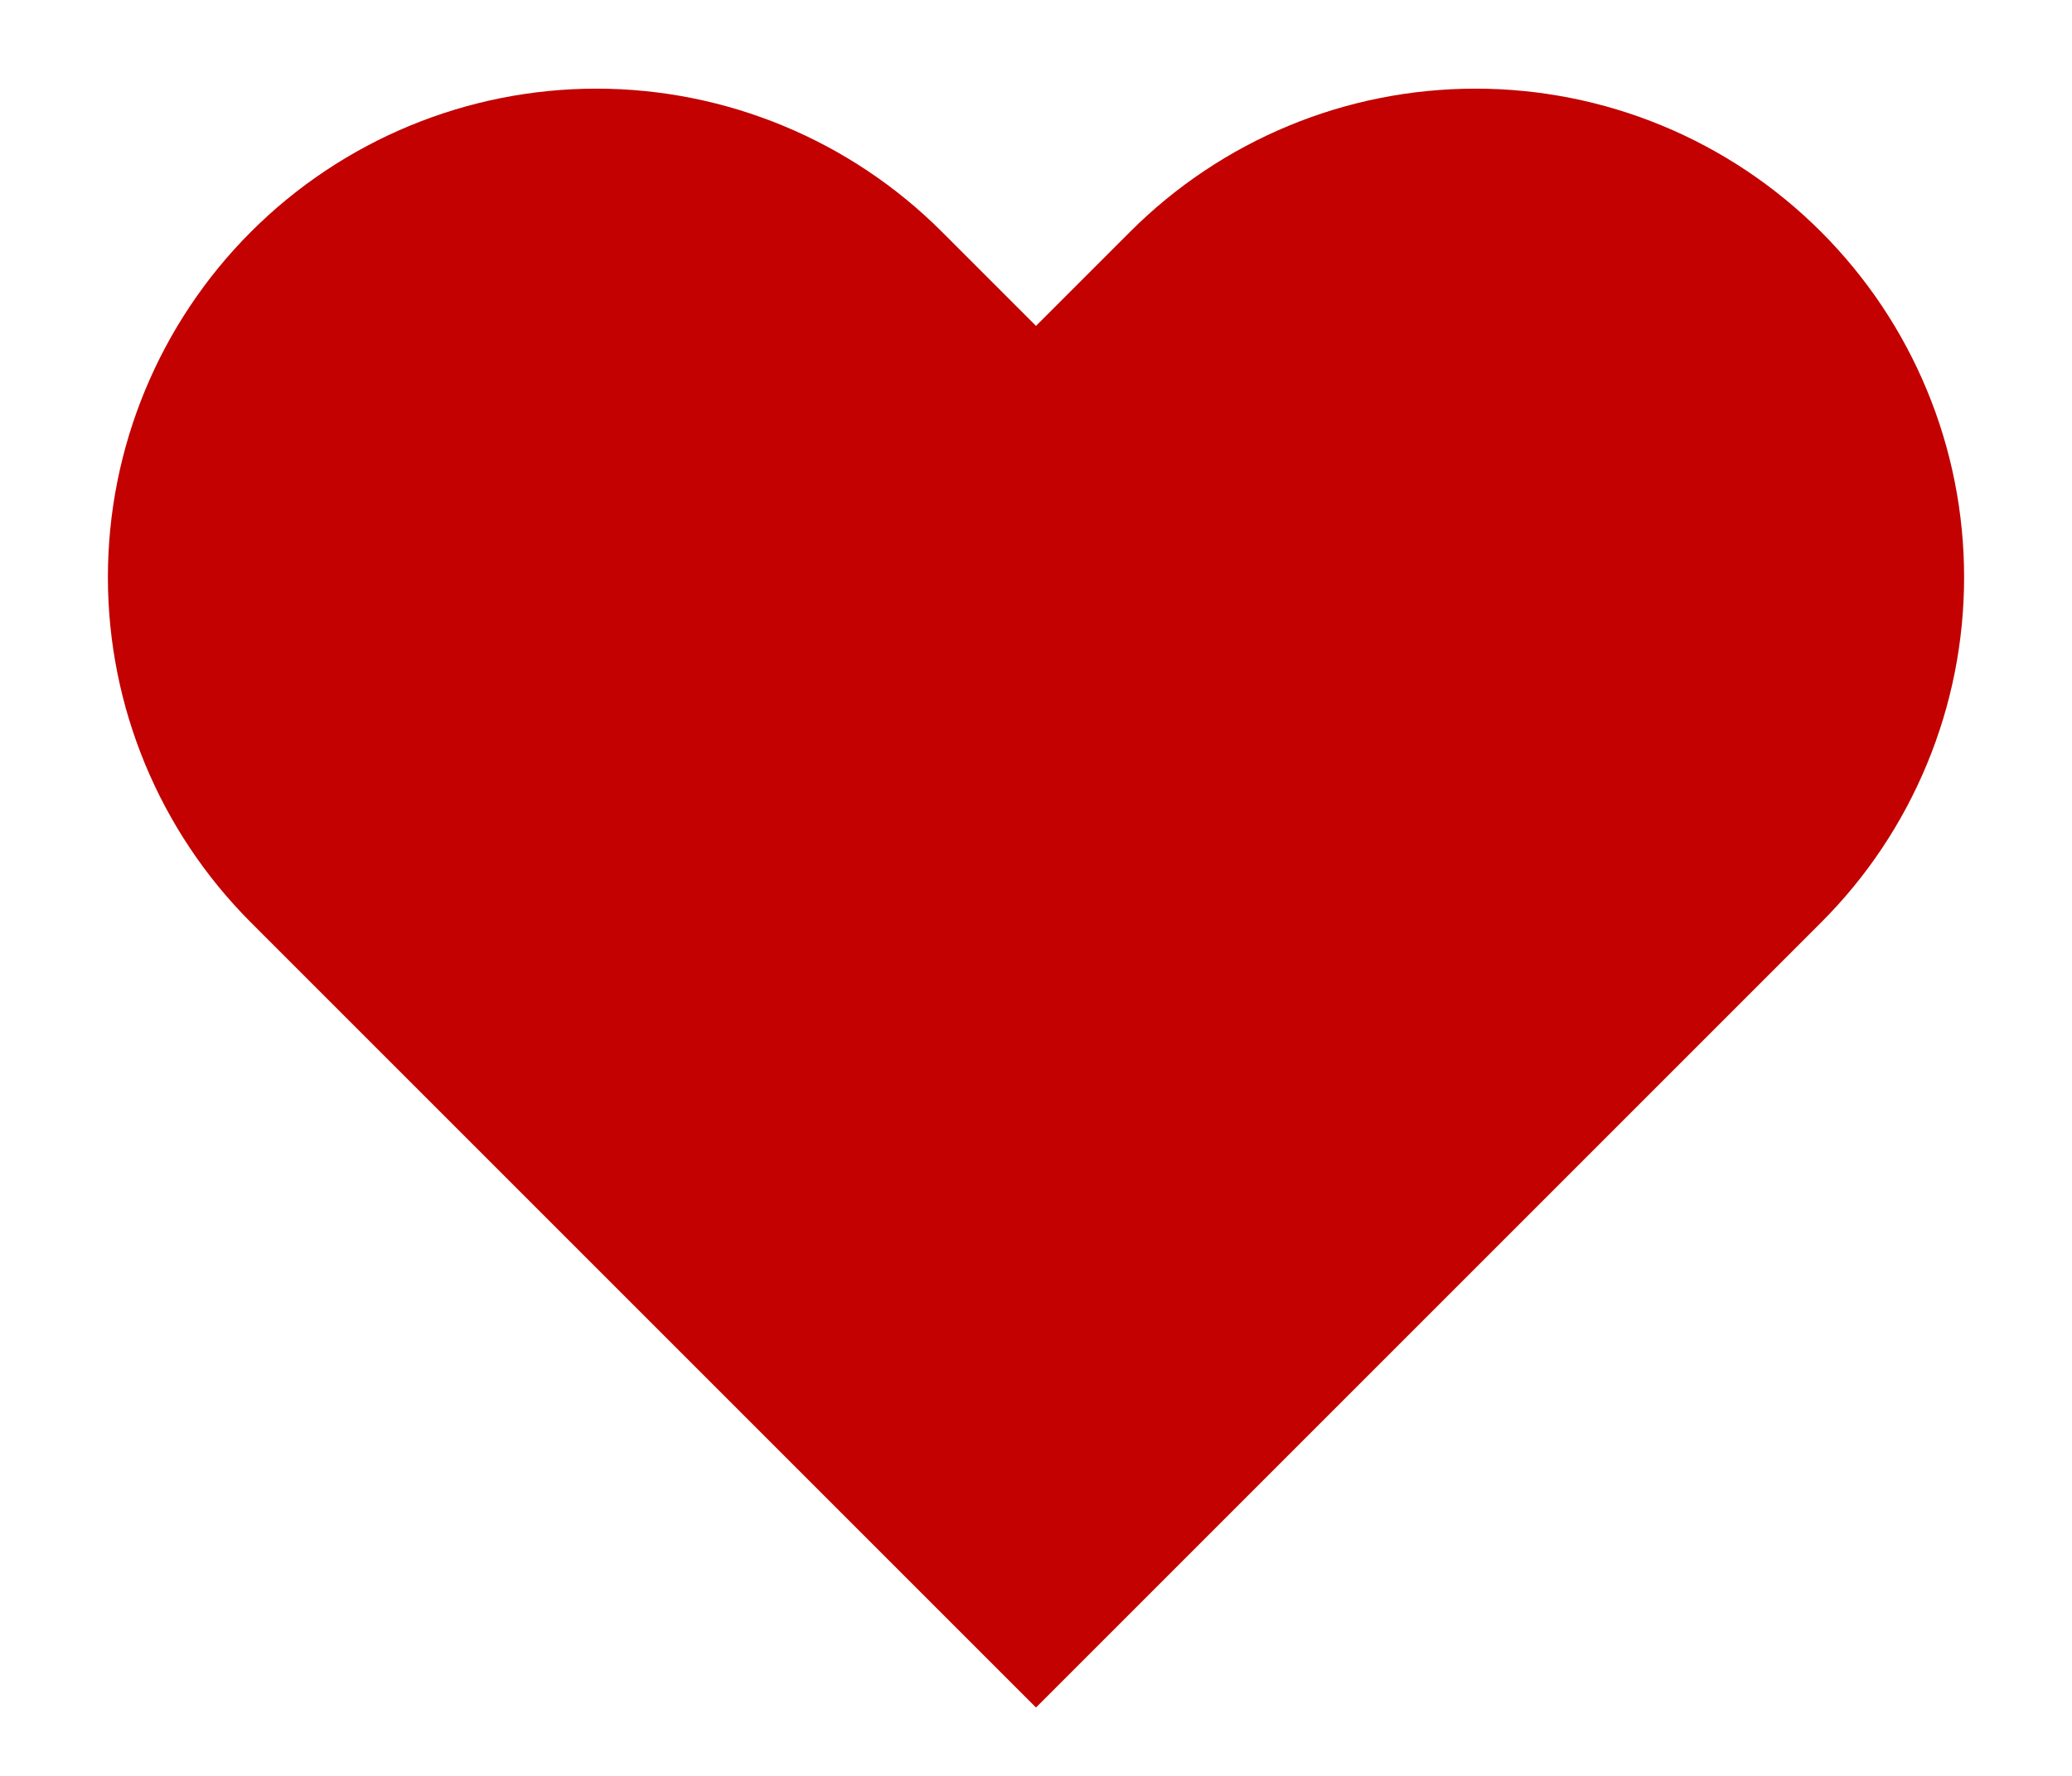 <svg width="14" height="12" viewBox="0 0 14 12" fill="none" xmlns="http://www.w3.org/2000/svg">
<path d="M12.304 1.566C11.998 1.26 11.634 1.016 11.233 0.85C10.833 0.684 10.403 0.599 9.97 0.599C9.536 0.599 9.107 0.684 8.707 0.85C8.306 1.016 7.942 1.26 7.636 1.566L7 2.202L6.364 1.566C5.745 0.947 4.905 0.599 4.03 0.599C3.155 0.599 2.315 0.947 1.696 1.566C1.077 2.185 0.729 3.025 0.729 3.9C0.729 4.776 1.077 5.615 1.696 6.234L2.332 6.87L7 11.538L11.668 6.87L12.304 6.234C12.611 5.928 12.854 5.564 13.02 5.163C13.186 4.763 13.271 4.334 13.271 3.9C13.271 3.467 13.186 3.037 13.02 2.637C12.854 2.236 12.611 1.873 12.304 1.566Z" fill="#C20100"/>
</svg>

